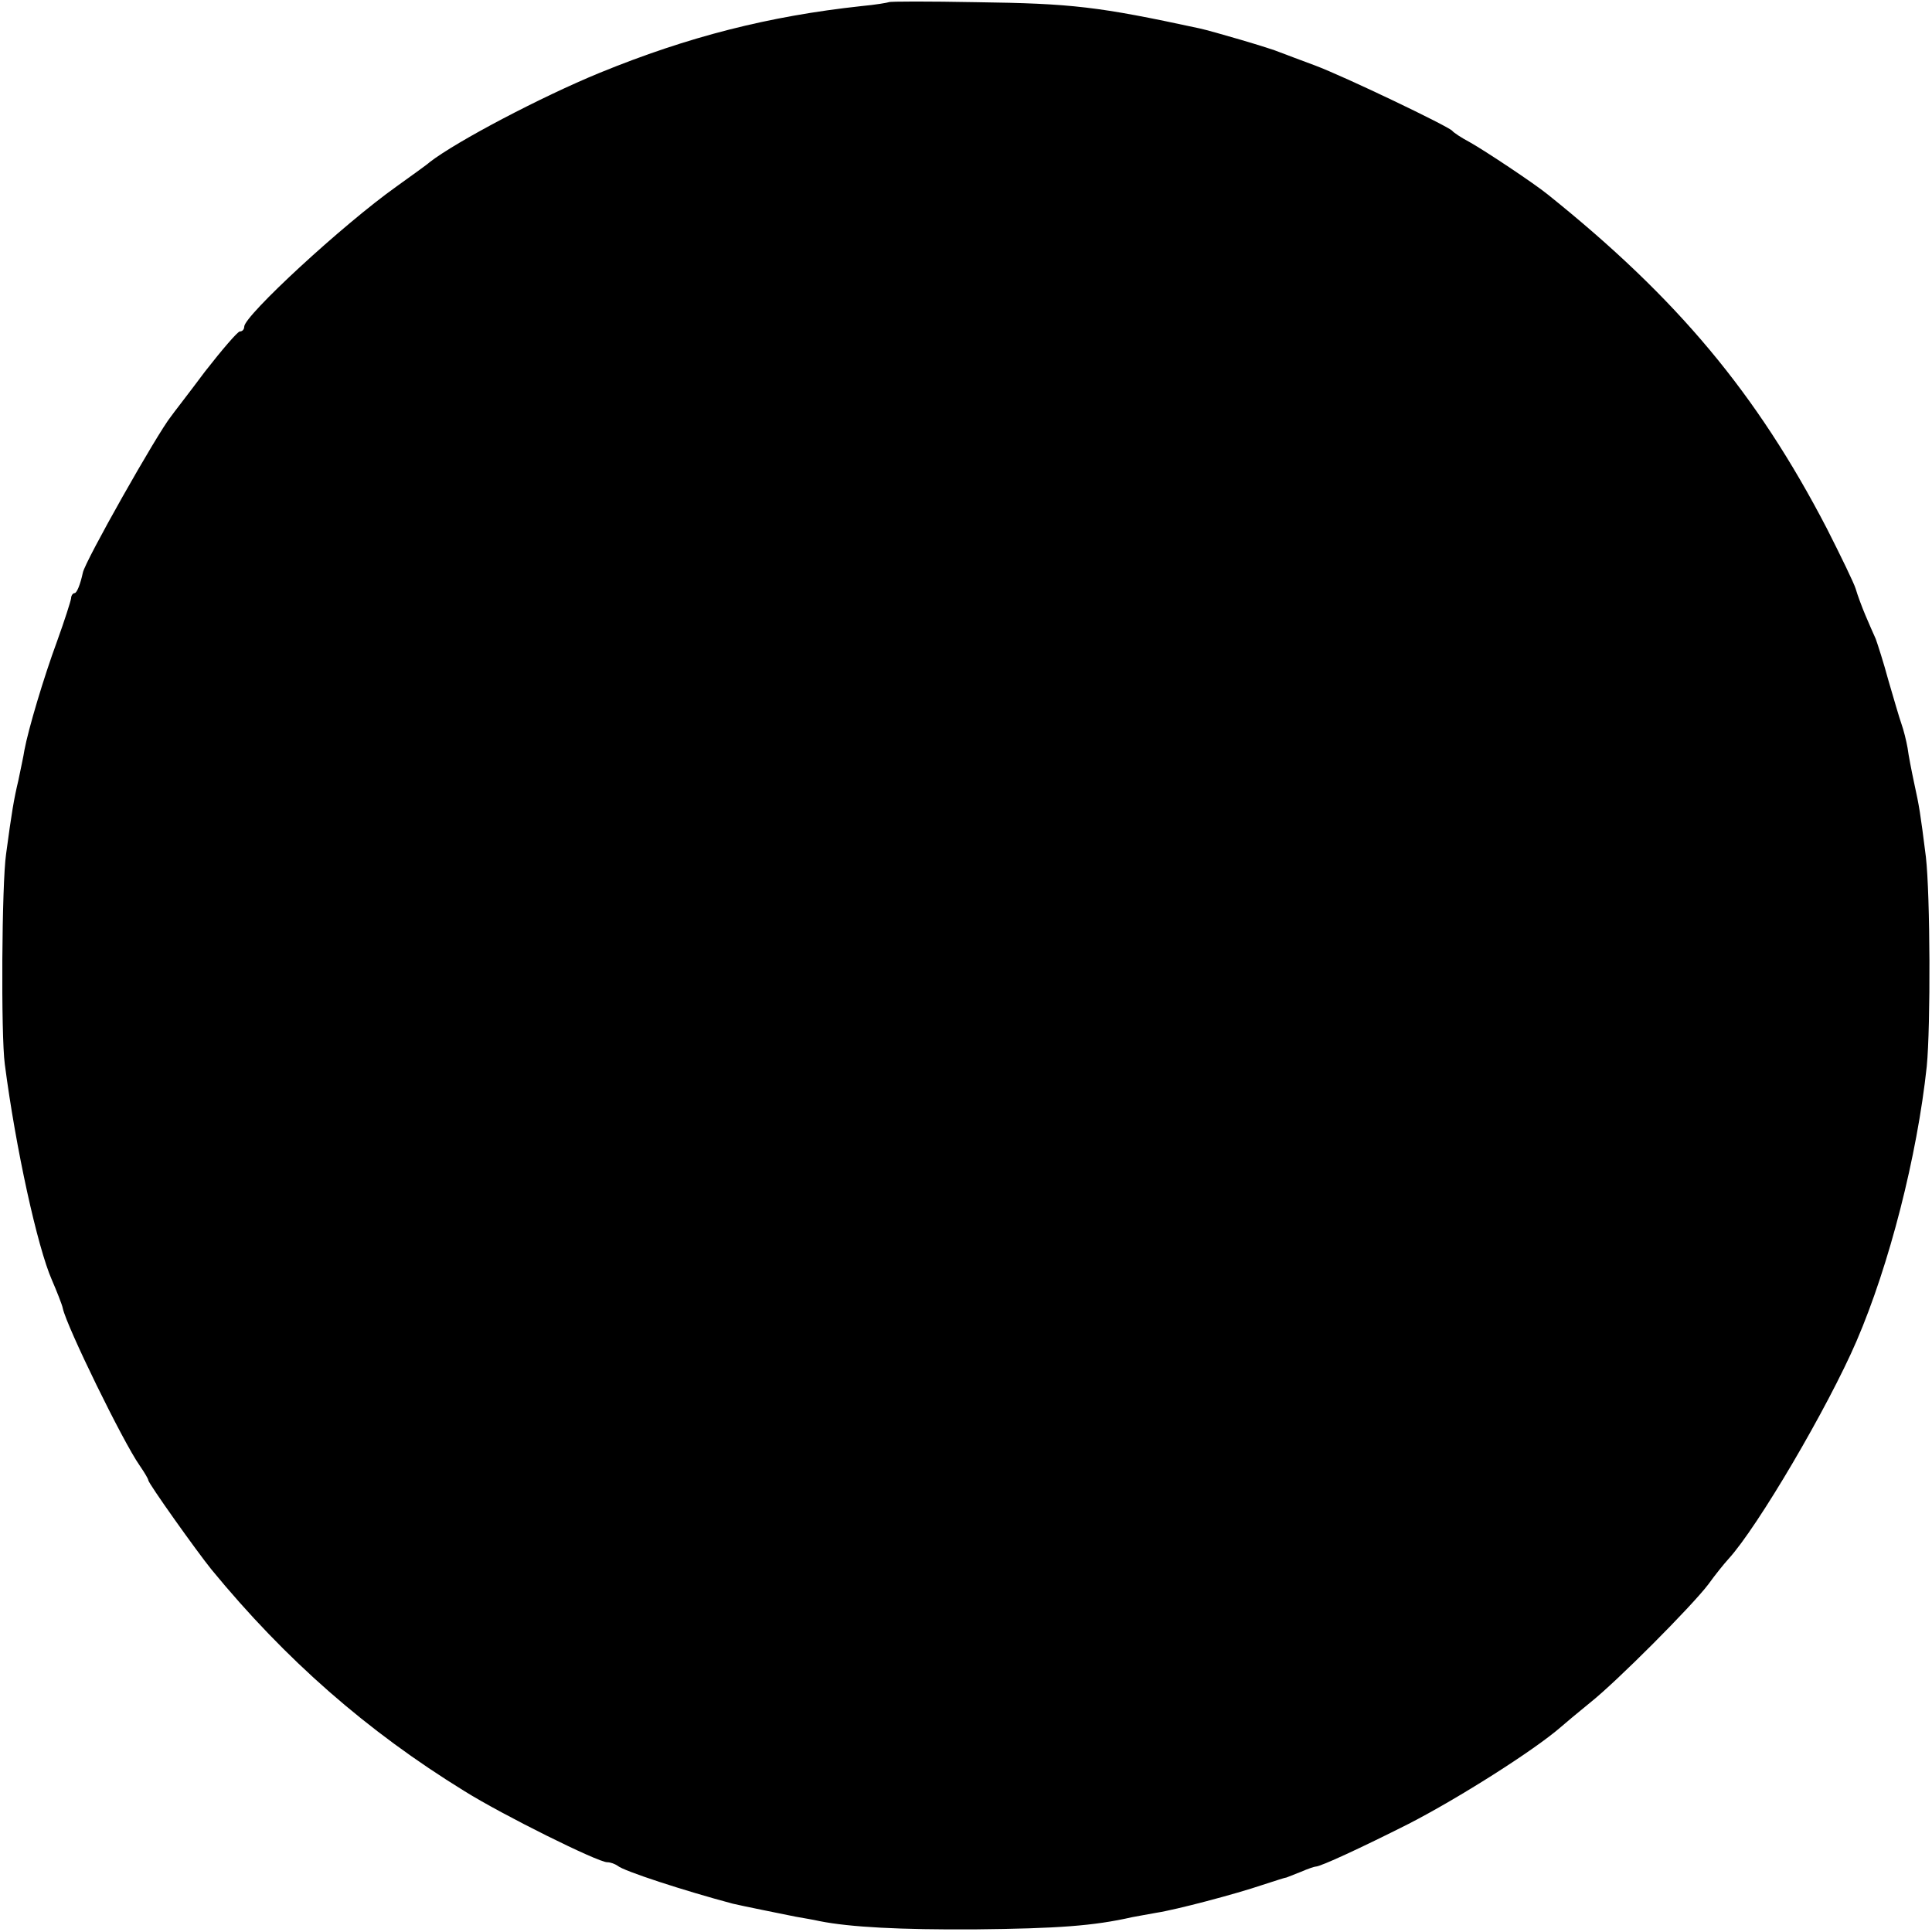 <?xml version="1.0" standalone="no"?>
<!DOCTYPE svg PUBLIC "-//W3C//DTD SVG 20010904//EN"
 "http://www.w3.org/TR/2001/REC-SVG-20010904/DTD/svg10.dtd">
<svg version="1.0" xmlns="http://www.w3.org/2000/svg"
 width="443pt" height="443pt" viewBox="0 0 443 443"
 preserveAspectRatio="xMidYMid meet">
<g transform="translate(0,443) scale(0.1,-0.1)"
fill="#000000" stroke="none">
<path d="M2038 4425 c-2 -1 -30 -6 -63 -9 -212 -23 -397 -70 -600 -153 -134
-55 -328 -157 -390 -205 -5 -5 -39 -29 -75 -55 -124 -88 -350 -297 -350 -322
0 -6 -4 -11 -10 -11 -5 0 -41 -42 -80 -92 -38 -51 -74 -97 -78 -103 -32 -40
-197 -332 -202 -358 -6 -28 -14 -47 -19 -47 -4 0 -8 -6 -8 -12 -1 -7 -15 -51
-32 -98 -31 -84 -66 -202 -75 -250 -2 -14 -9 -45 -14 -70 -10 -42 -15 -71 -28
-168 -10 -68 -12 -416 -3 -482 25 -193 75 -420 108 -495 10 -23 24 -58 25 -65
9 -42 138 -306 176 -360 11 -16 20 -31 20 -34 0 -7 111 -163 145 -205 170
-207 356 -370 580 -508 88 -55 306 -163 327 -163 8 0 18 -4 24 -8 13 -12 155
-58 264 -87 16 -4 120 -25 145 -30 17 -3 41 -7 54 -10 70 -14 186 -20 356 -19
191 2 273 8 361 28 12 2 37 7 55 10 46 7 182 43 244 64 28 9 52 17 55 17 3 1
18 7 33 13 16 7 31 12 34 12 11 0 104 43 213 98 113 58 287 168 349 222 9 8
39 33 66 55 62 49 234 222 272 272 15 21 36 47 46 58 67 73 229 349 294 500
75 174 139 424 161 630 9 93 8 392 -2 480 -13 103 -15 115 -27 170 -6 28 -13
64 -15 80 -3 17 -9 41 -14 55 -5 14 -18 59 -30 100 -11 41 -25 84 -29 95 -5
11 -16 36 -24 55 -8 19 -18 46 -22 60 -4 13 -34 75 -66 138 -161 310 -343 528
-640 766 -32 26 -145 101 -179 120 -19 10 -37 22 -40 26 -8 10 -248 125 -315
150 -33 12 -69 26 -80 30 -20 9 -157 49 -185 55 -232 50 -291 57 -512 60 -108
2 -198 2 -200 0z"/>
</g>
</svg>

